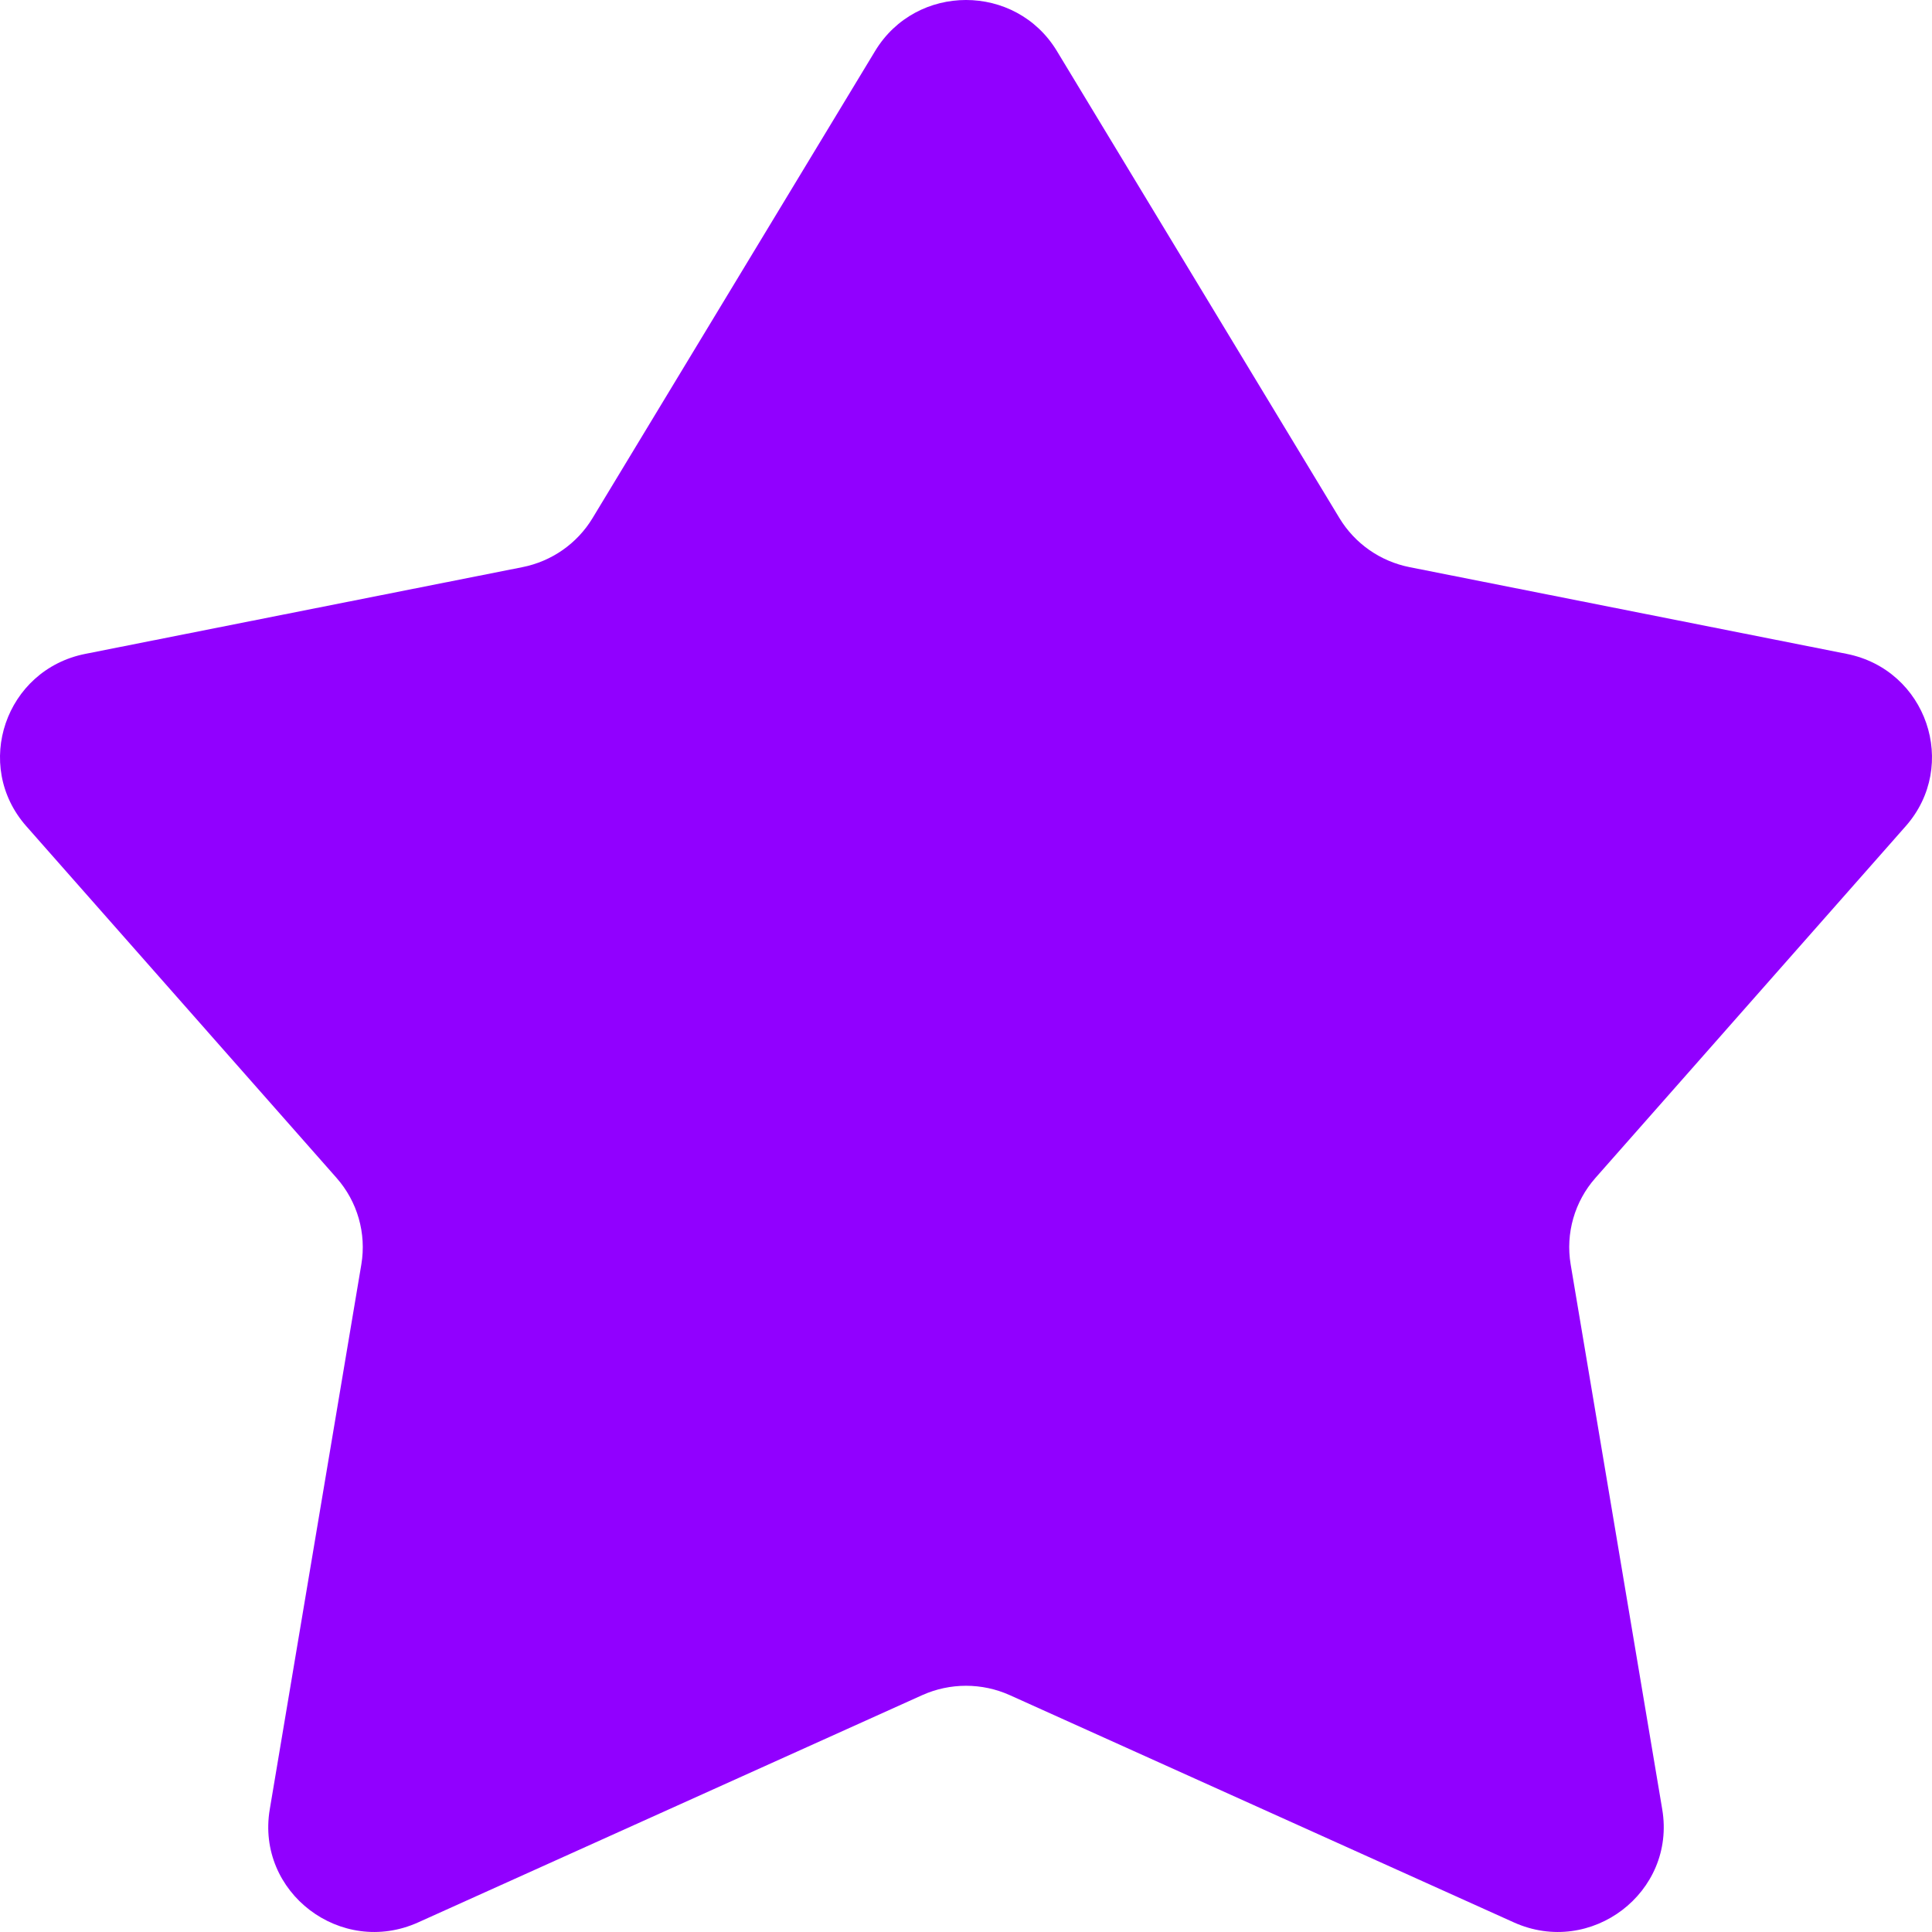 <?xml version="1.0" encoding="UTF-8"?> <svg xmlns="http://www.w3.org/2000/svg" width="70" height="70" viewBox="0 0 70 70" fill="none"><path d="M31.706 1.85L21.468 18.774C20.911 19.694 19.989 20.339 18.927 20.549L3.092 23.691C0.195 24.265 -0.991 27.732 0.954 29.936L12.193 42.677C12.951 43.535 13.281 44.686 13.092 45.812L9.774 65.556C9.268 68.565 12.354 70.913 15.153 69.651L33.41 61.42C34.42 60.965 35.58 60.965 36.59 61.42L54.847 69.651C57.646 70.913 60.732 68.565 60.226 65.556L56.908 45.812C56.719 44.686 57.049 43.535 57.807 42.677L69.046 29.936C70.991 27.732 69.805 24.265 66.908 23.691L51.073 20.549C50.011 20.339 49.089 19.694 48.532 18.774L38.294 1.85C36.802 -0.617 33.198 -0.617 31.706 1.85Z" fill="#9100FF"></path></svg> 